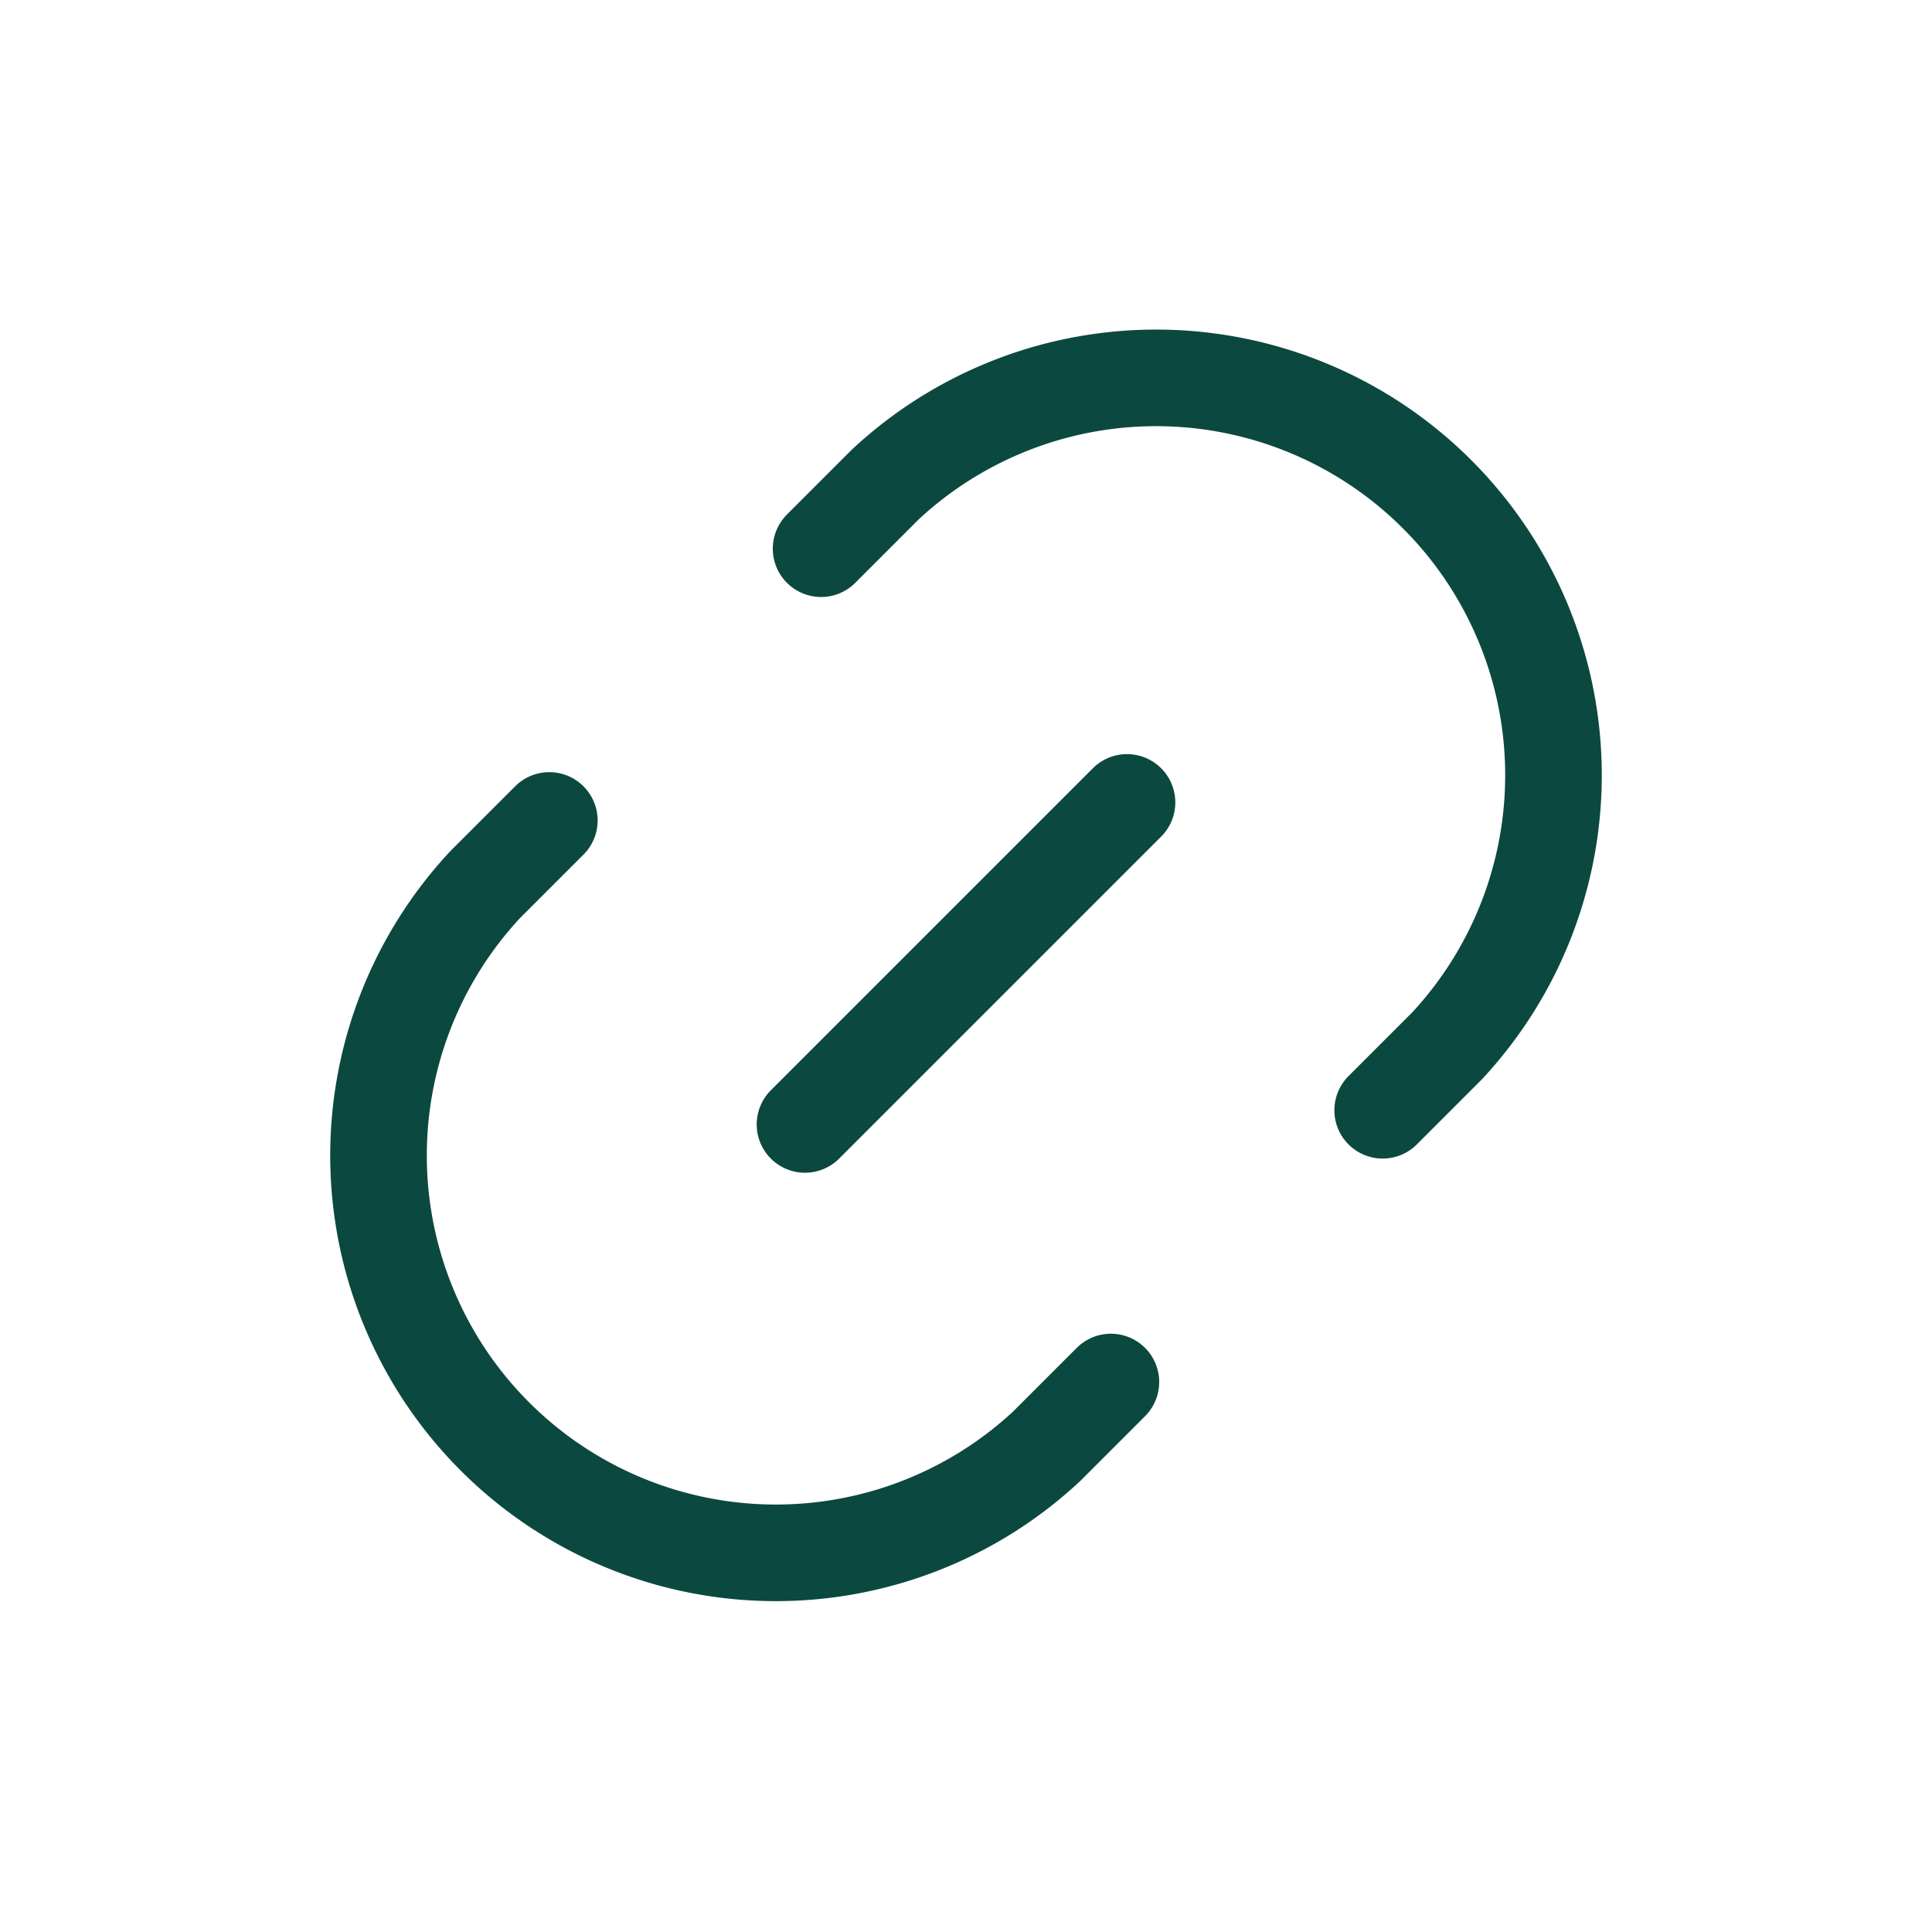 <svg id="Layer_1" data-name="Layer 1" xmlns="http://www.w3.org/2000/svg" width="30" height="30" viewBox="0 0 30 30">
  <defs>
    <style>
      .cls-1 {
        fill: none;
        stroke: #0b4940;
        stroke-linecap: round;
        stroke-width: 1.5px;
      }
    </style>
  </defs>
  <path class="cls-1" d="M12.75,8.52l1-1a6.17,6.17,0,0,1,8.72,8.72l-1,1M8.53,12.74l-1,1a6.17,6.17,0,0,0,8.72,8.72l1-1m-4.75-4,5-5"/>
</svg>
